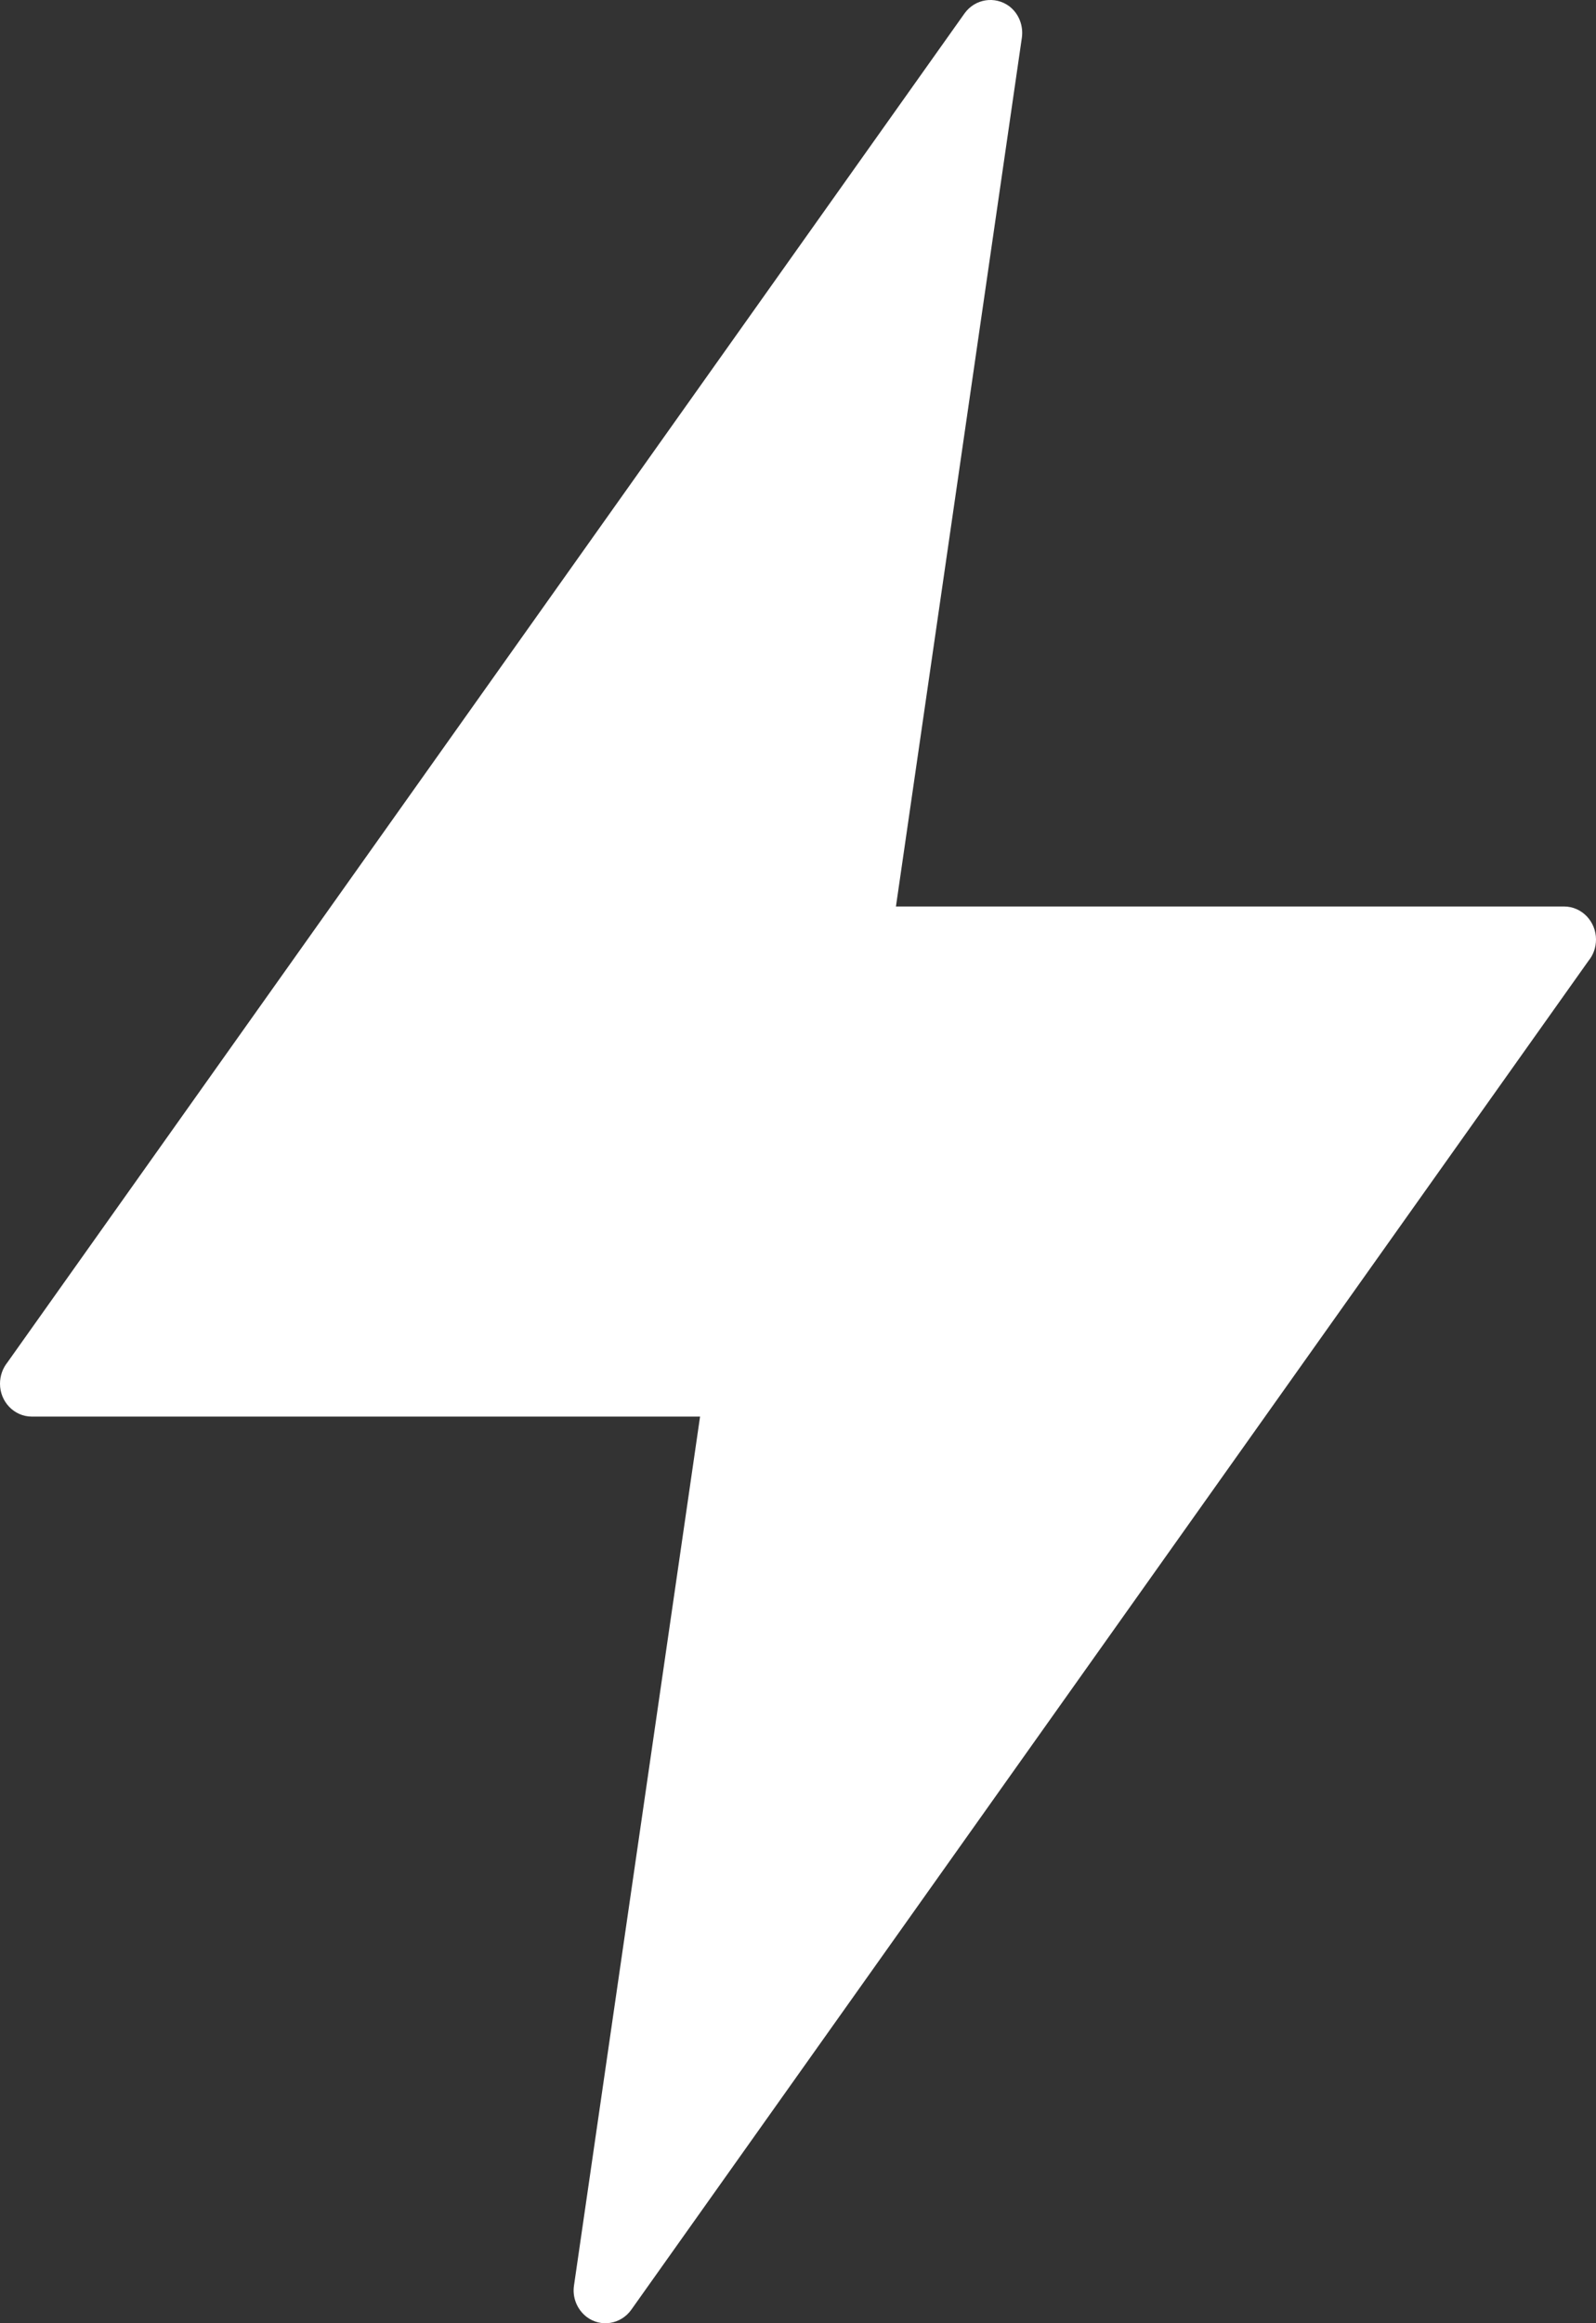 <?xml version="1.0" encoding="UTF-8"?> <svg xmlns="http://www.w3.org/2000/svg" width="11" height="16" viewBox="0 0 11 16" fill="none"><rect x="0" y="0" width="11" height="16" fill="#333333" stroke="none"/><path d="M7.043 0.259L6.175 6.243H10.78C10.902 6.243 11 6.346 11 6.47C11 6.526 10.981 6.577 10.949 6.616L4.351 15.907C4.279 16.008 4.141 16.03 4.044 15.957C3.976 15.905 3.944 15.821 3.956 15.741L4.825 9.756H0.219C0.098 9.756 0 9.654 0 9.53C0 9.474 0.019 9.423 0.051 9.383L6.648 0.092C6.72 -0.008 6.857 -0.03 6.956 0.043C7.024 0.095 7.054 0.179 7.043 0.259Z" fill="white"></path></svg> 
